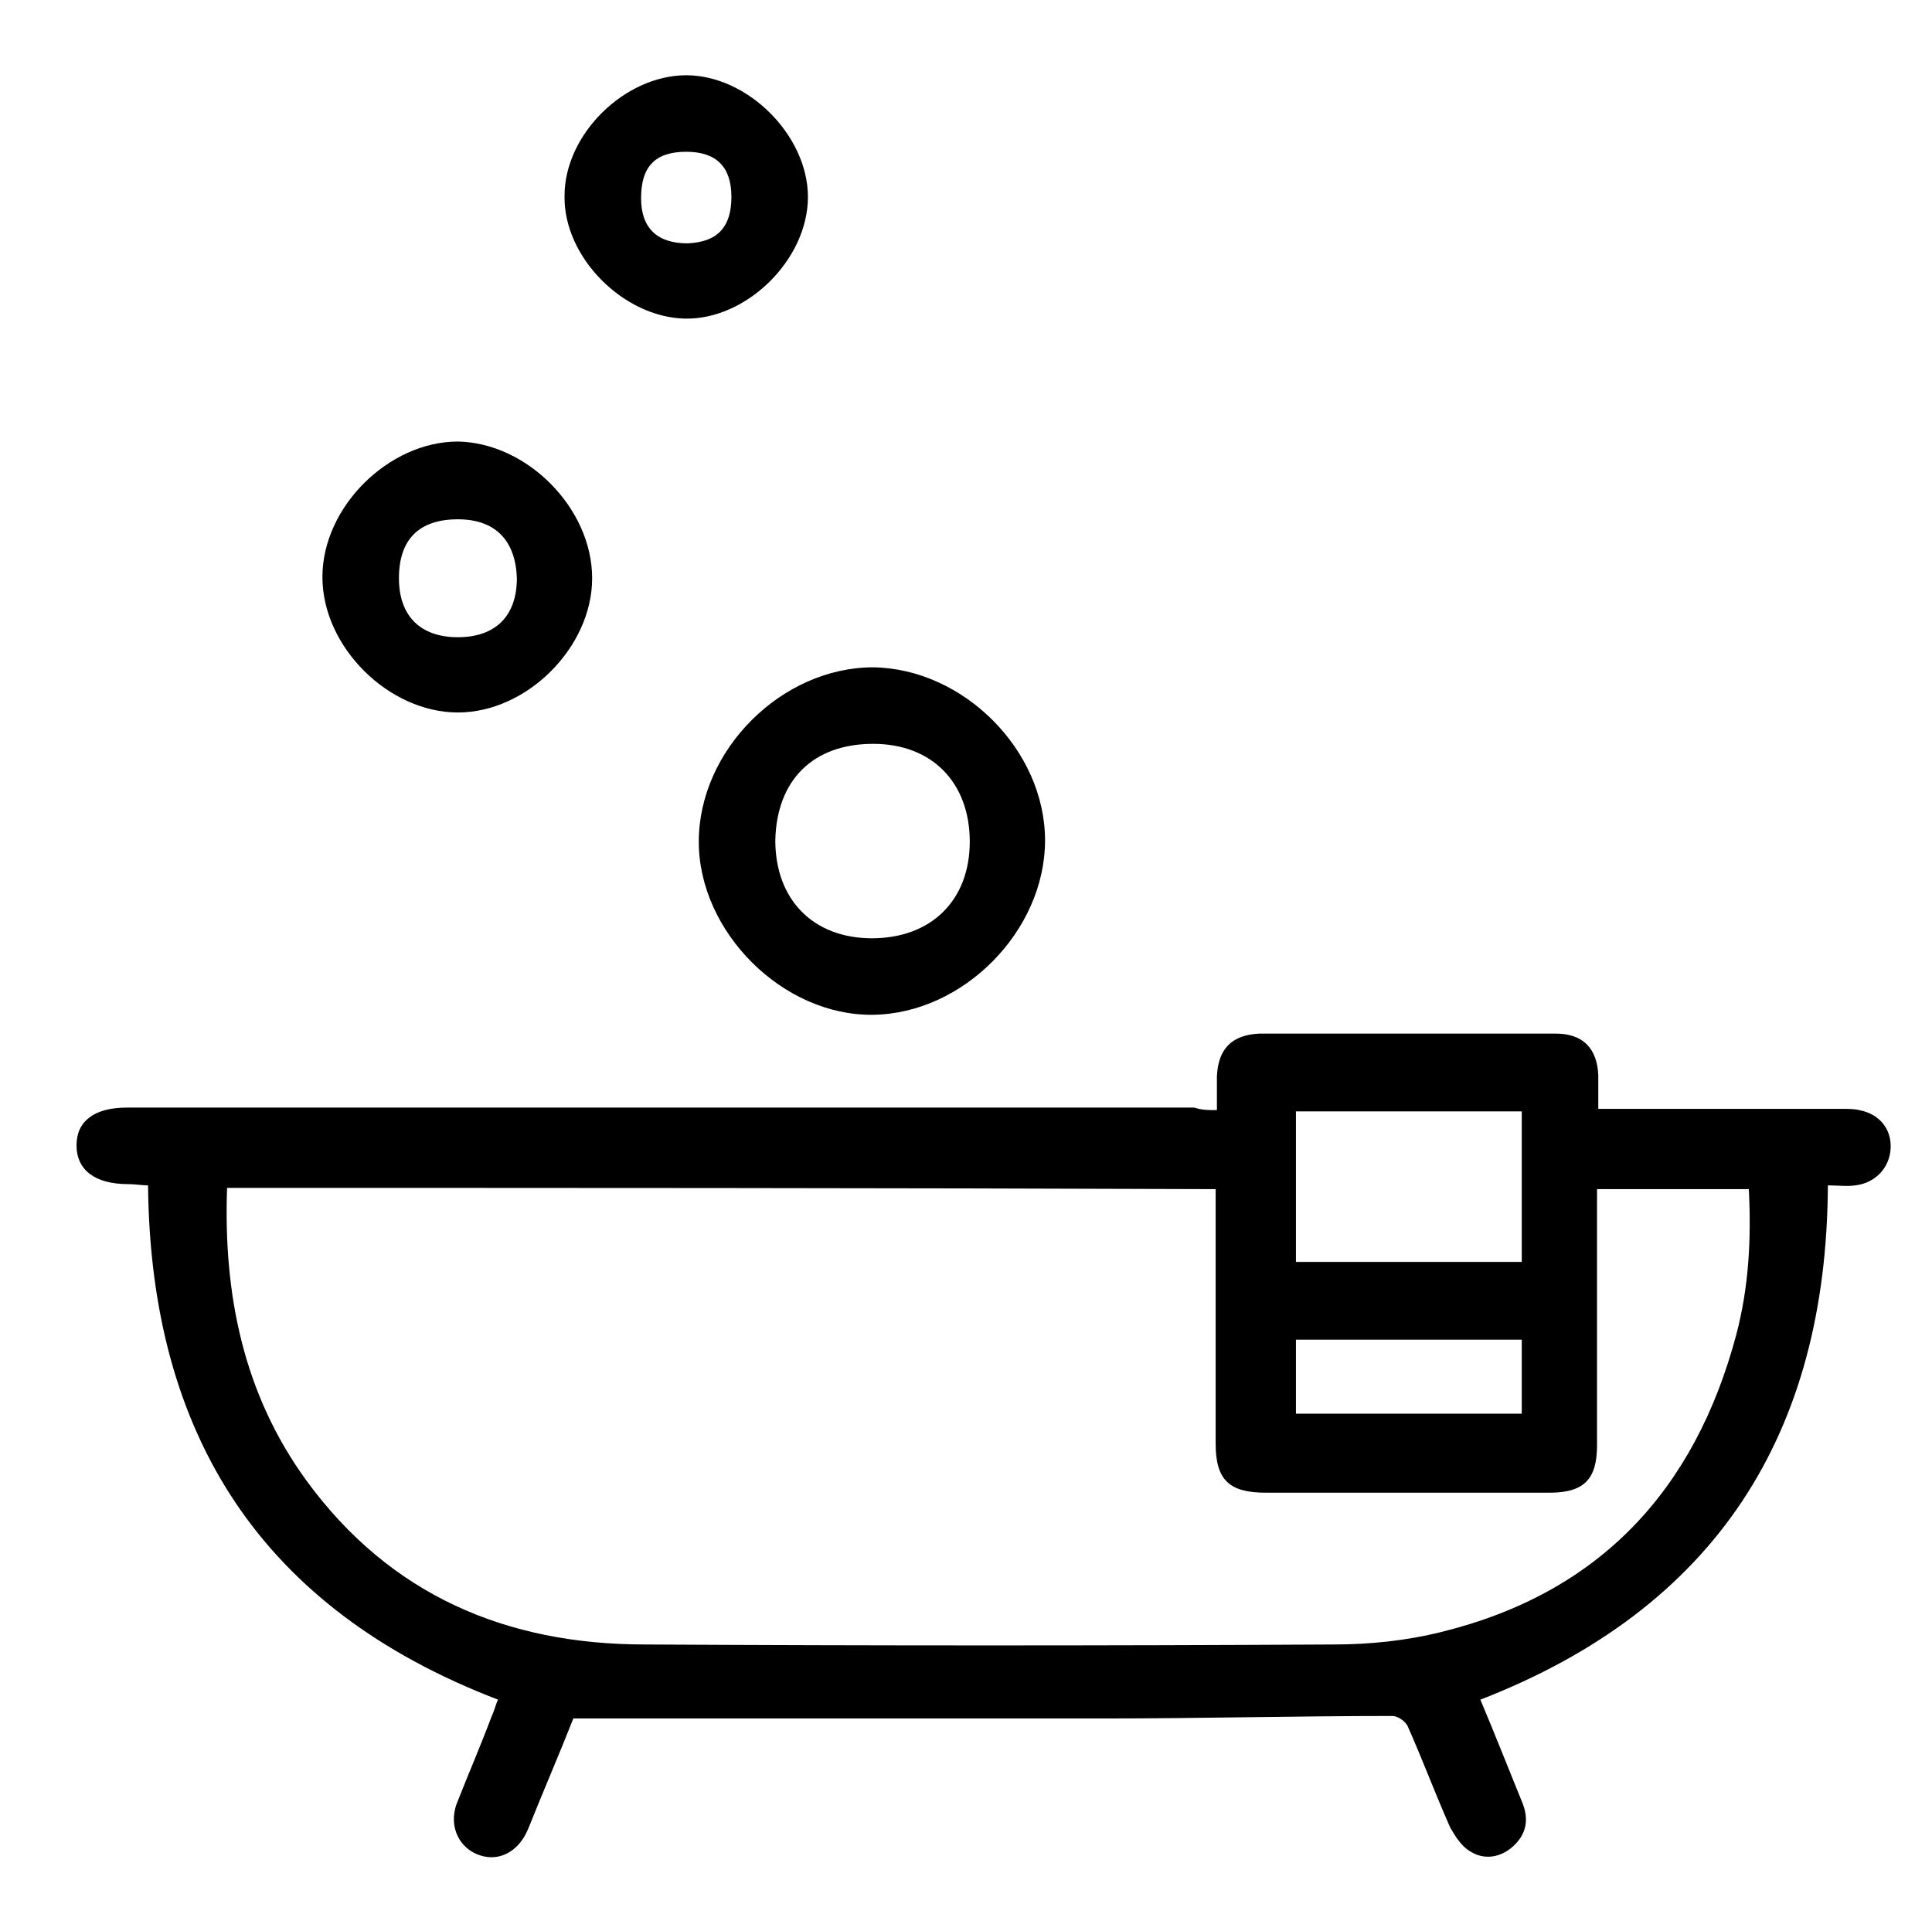 <?xml version="1.0" encoding="utf-8"?>
<!-- Generator: Adobe Illustrator 23.1.0, SVG Export Plug-In . SVG Version: 6.00 Build 0)  -->
<svg version="1.1" id="Layer_1" xmlns="http://www.w3.org/2000/svg" xmlns:xlink="http://www.w3.org/1999/xlink" x="0px" y="0px"
	 viewBox="0 0 154 152" style="enable-background:new 0 0 154 152;" xml:space="preserve">
<path d="M97,88.5c0-1,0-1.9,0-2.7c0.1-2.2,1.2-3.3,3.4-3.4c7.9,0,15.7,0,23.6,0c2.2,0,3.3,1.2,3.4,3.3c0,0.8,0,1.7,0,2.7
	c0.7,0,1.2,0,1.8,0c5.9,0,11.8,0,17.6,0c0.5,0,1,0,1.4,0.1c1.6,0.3,2.6,1.5,2.5,3.1c-0.1,1.5-1.2,2.7-2.8,2.9c-0.7,0.1-1.4,0-2.2,0
	c-0.1,19.8-8.9,33.7-27.7,41c1.1,2.6,2.2,5.4,3.3,8.1c0.6,1.4,0.4,2.6-0.7,3.6c-1,0.9-2.3,1.1-3.4,0.4c-0.7-0.4-1.2-1.2-1.6-1.9
	c-1.2-2.7-2.2-5.4-3.4-8.1c-0.2-0.4-0.8-0.8-1.2-0.8c-7.7,0-15.4,0.2-23,0.2c-12.1,0-24.3,0-36.4,0c-1.9,0-3.8,0-5.9,0
	c-1.1,2.8-2.4,5.8-3.6,8.8c-0.7,1.7-2.1,2.5-3.5,2.2c-1.9-0.4-2.9-2.3-2.2-4.2c0.9-2.3,1.9-4.6,2.8-7c0.2-0.4,0.3-0.9,0.5-1.3
	c-18.8-7.2-27.7-21-27.9-41c-0.5,0-1-0.1-1.6-0.1c-2.6,0-4.1-1.1-4.1-3.1c0-1.9,1.4-3,4-3c12.1,0,24.2,0,36.3,0
	c16.3,0,32.5,0,48.8,0C95.8,88.5,96.3,88.5,97,88.5z M18.1,94.7c-0.3,8.5,1.3,16.4,6.3,23.3c6.7,9.2,16,13.1,27,13.1
	c18.3,0.1,36.6,0.1,54.9,0c2.9,0,5.8-0.3,8.6-1c12.6-3.1,20.2-11.3,23.5-23.7c1-3.8,1.2-7.6,1-11.6c-4.1,0-8,0-12.1,0
	c0,0.6,0,1.2,0,1.8c0,6.2,0,12.4,0,18.6c0,2.7-1,3.8-3.8,3.8c-7.5,0-15.1,0-22.6,0c-2.9,0-4-1-4-3.9c0-6.2,0-12.4,0-18.6
	c0-0.5,0-1.1,0-1.7C70.6,94.7,44.4,94.7,18.1,94.7z M121.3,88.6c-6.1,0-12.1,0-18,0c0,4.1,0,8,0,12c6.1,0,12,0,18,0
	C121.3,96.6,121.3,92.6,121.3,88.6z M103.3,106.8c0,2,0,4,0,5.9c6.1,0,12,0,18,0c0-2,0-3.9,0-5.9
	C115.2,106.8,109.2,106.8,103.3,106.8z"/>
<path d="M83.3,67c0,7.2-6.5,13.8-13.7,13.9s-13.9-6.6-13.9-13.8c0-7.3,6.6-13.9,13.9-13.9C76.8,53.3,83.3,59.8,83.3,67z M69.6,59.3
	c-4.8,0-7.7,2.9-7.8,7.7c0,4.7,3,7.8,7.7,7.8s7.8-3,7.8-7.7C77.3,62.4,74.3,59.3,69.6,59.3z"/>
<path d="M47.2,46.1c0,5.5-5.2,10.7-10.7,10.7S25.7,51.6,25.7,46S31,35.2,36.5,35.2C42,35.3,47.2,40.5,47.2,46.1z M36.5,41.4
	c-3.1,0-4.7,1.6-4.7,4.7c0,3,1.7,4.7,4.7,4.7s4.7-1.7,4.7-4.7C41.1,43.1,39.5,41.4,36.5,41.4z"/>
<path d="M54.7,6c4.9,0,9.7,4.8,9.7,9.7c0,5-4.9,9.8-9.8,9.7s-9.7-4.9-9.6-9.8C45,10.7,49.8,6,54.7,6z M58.3,15.7
	c0-2.4-1.2-3.6-3.6-3.6c-2.5,0-3.6,1.2-3.6,3.7c0,2.4,1.3,3.6,3.7,3.6C57.2,19.3,58.3,18.1,58.3,15.7z"/>
</svg>
